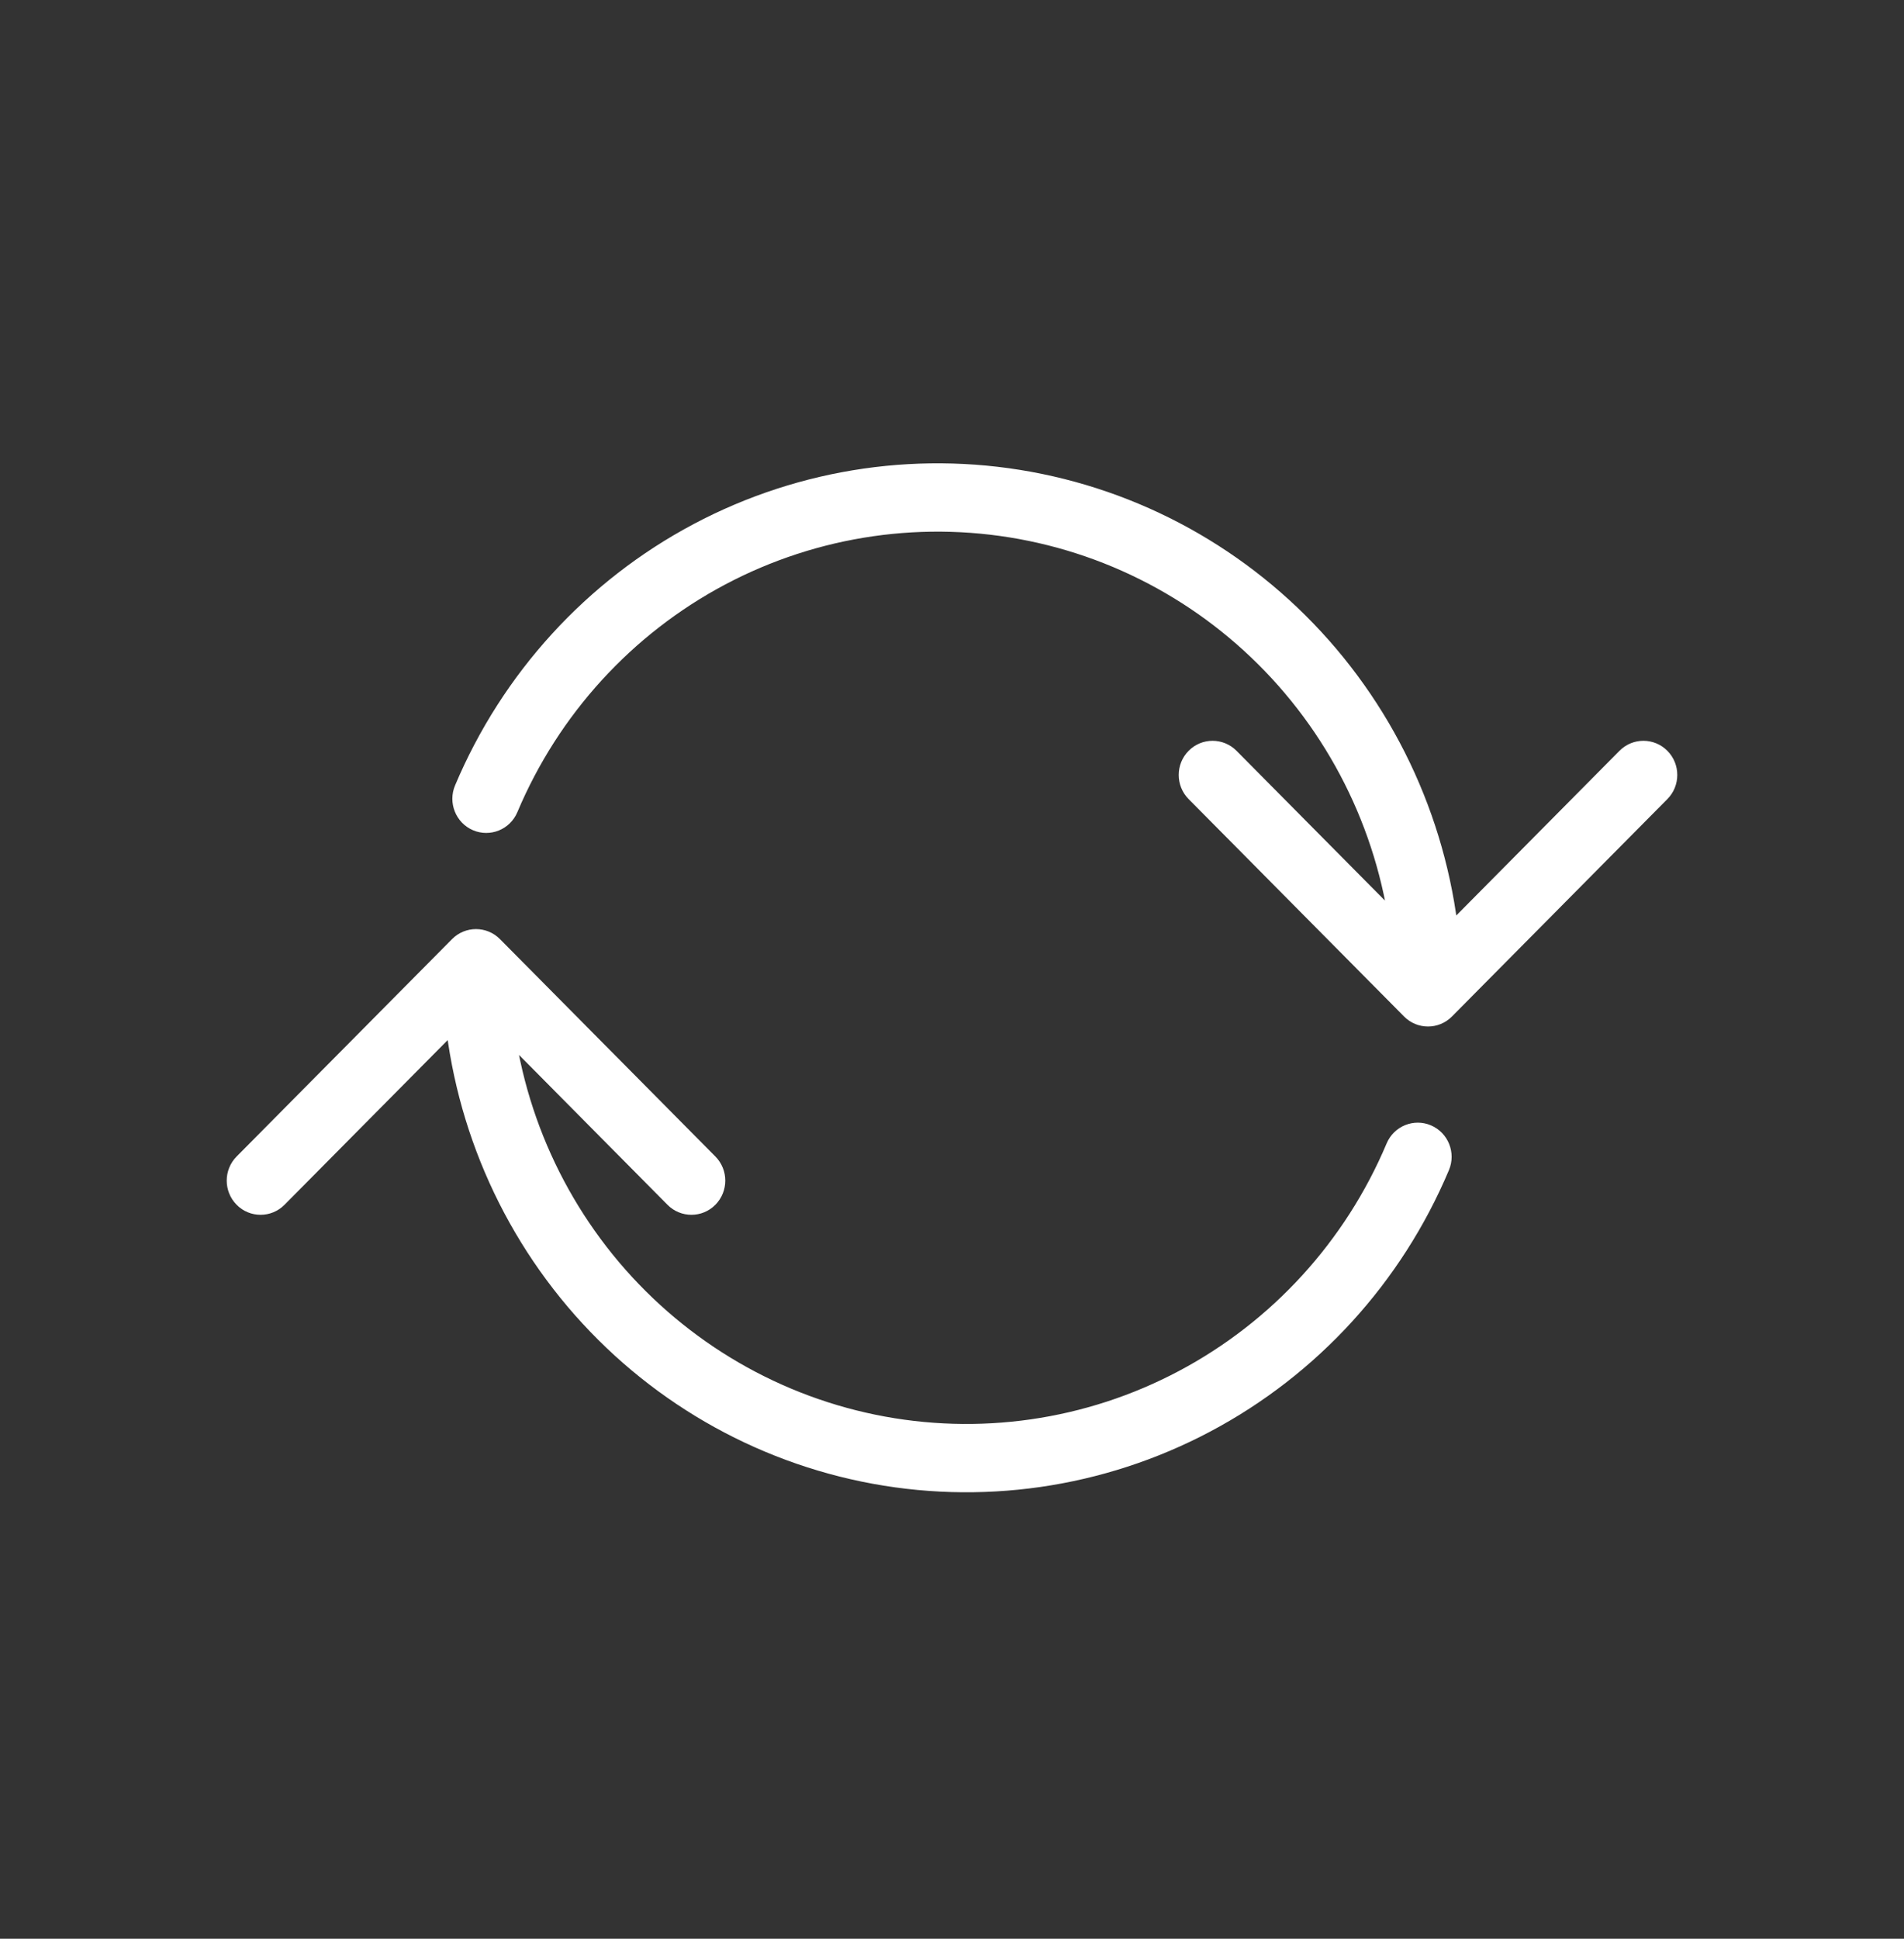 <?xml version="1.0" encoding="UTF-8"?> <svg xmlns="http://www.w3.org/2000/svg" width="56" height="57" viewBox="0 0 56 57" fill="none"><rect x="0" y="0" width="56" height="57" fill="#333333" stroke="none"/><g clip-path="url(#clip0_68_105)"><path d="M41.296 29.886C41.685 30.278 42.315 30.278 42.704 29.886L49.04 23.494C49.429 23.102 49.429 22.466 49.04 22.074C48.651 21.682 48.021 21.682 47.632 22.074L42 27.755L36.368 22.074C35.979 21.682 35.348 21.682 34.96 22.074C34.571 22.466 34.571 23.102 34.96 23.494L41.296 29.886ZM38.747 19.971L39.518 19.336L38.747 19.971ZM30.455 14.919L30.654 13.935V13.935L30.455 14.919ZM20.864 16.297L20.401 15.408V15.408L20.864 16.297ZM13.384 23.092C13.169 23.602 13.405 24.192 13.911 24.409C14.418 24.626 15.002 24.388 15.217 23.877L13.384 23.092ZM42.996 29.176C42.996 25.59 41.767 22.113 39.518 19.336L37.976 20.607C39.934 23.026 41.004 26.053 41.004 29.176H42.996ZM39.518 19.336C37.269 16.559 34.137 14.651 30.654 13.935L30.256 15.903C33.29 16.526 36.017 18.188 37.976 20.607L39.518 19.336ZM30.654 13.935C27.17 13.219 23.548 13.739 20.401 15.408L21.327 17.186C24.068 15.733 27.222 15.28 30.256 15.903L30.654 13.935ZM20.401 15.408C17.254 17.077 14.775 19.791 13.384 23.092L15.217 23.877C16.428 21.003 18.587 18.639 21.327 17.186L20.401 15.408Z" fill="white"></path><path d="M14.704 27.61C14.315 27.218 13.685 27.218 13.296 27.61L6.96 34.001C6.571 34.393 6.571 35.029 6.96 35.422C7.348 35.814 7.979 35.814 8.368 35.422L14 29.74L19.632 35.422C20.021 35.814 20.652 35.814 21.04 35.422C21.429 35.029 21.429 34.393 21.04 34.001L14.704 27.61ZM17.253 37.524L16.482 38.16L17.253 37.524ZM25.545 42.577L25.346 43.561L25.346 43.561L25.545 42.577ZM35.136 41.199L35.599 42.087L35.599 42.087L35.136 41.199ZM42.615 34.404C42.831 33.894 42.595 33.304 42.089 33.087C41.583 32.87 40.998 33.108 40.783 33.618L42.615 34.404ZM13.004 28.32C13.004 31.906 14.233 35.382 16.482 38.16L18.024 36.889C16.066 34.47 14.996 31.443 14.996 28.32L13.004 28.32ZM16.482 38.16C18.731 40.937 21.863 42.845 25.346 43.561L25.744 41.593C22.71 40.969 19.983 39.307 18.024 36.889L16.482 38.16ZM25.346 43.561C28.83 44.277 32.452 43.756 35.599 42.087L34.673 40.309C31.932 41.763 28.778 42.216 25.744 41.593L25.346 43.561ZM35.599 42.087C38.746 40.419 41.225 37.704 42.615 34.404L40.783 33.618C39.572 36.492 37.413 38.856 34.673 40.309L35.599 42.087Z" fill="white"></path></g><defs><clipPath id="clip0_68_105"><rect width="56" height="56.487" fill="white" transform="translate(0 0.504)"></rect></clipPath></defs></svg> 